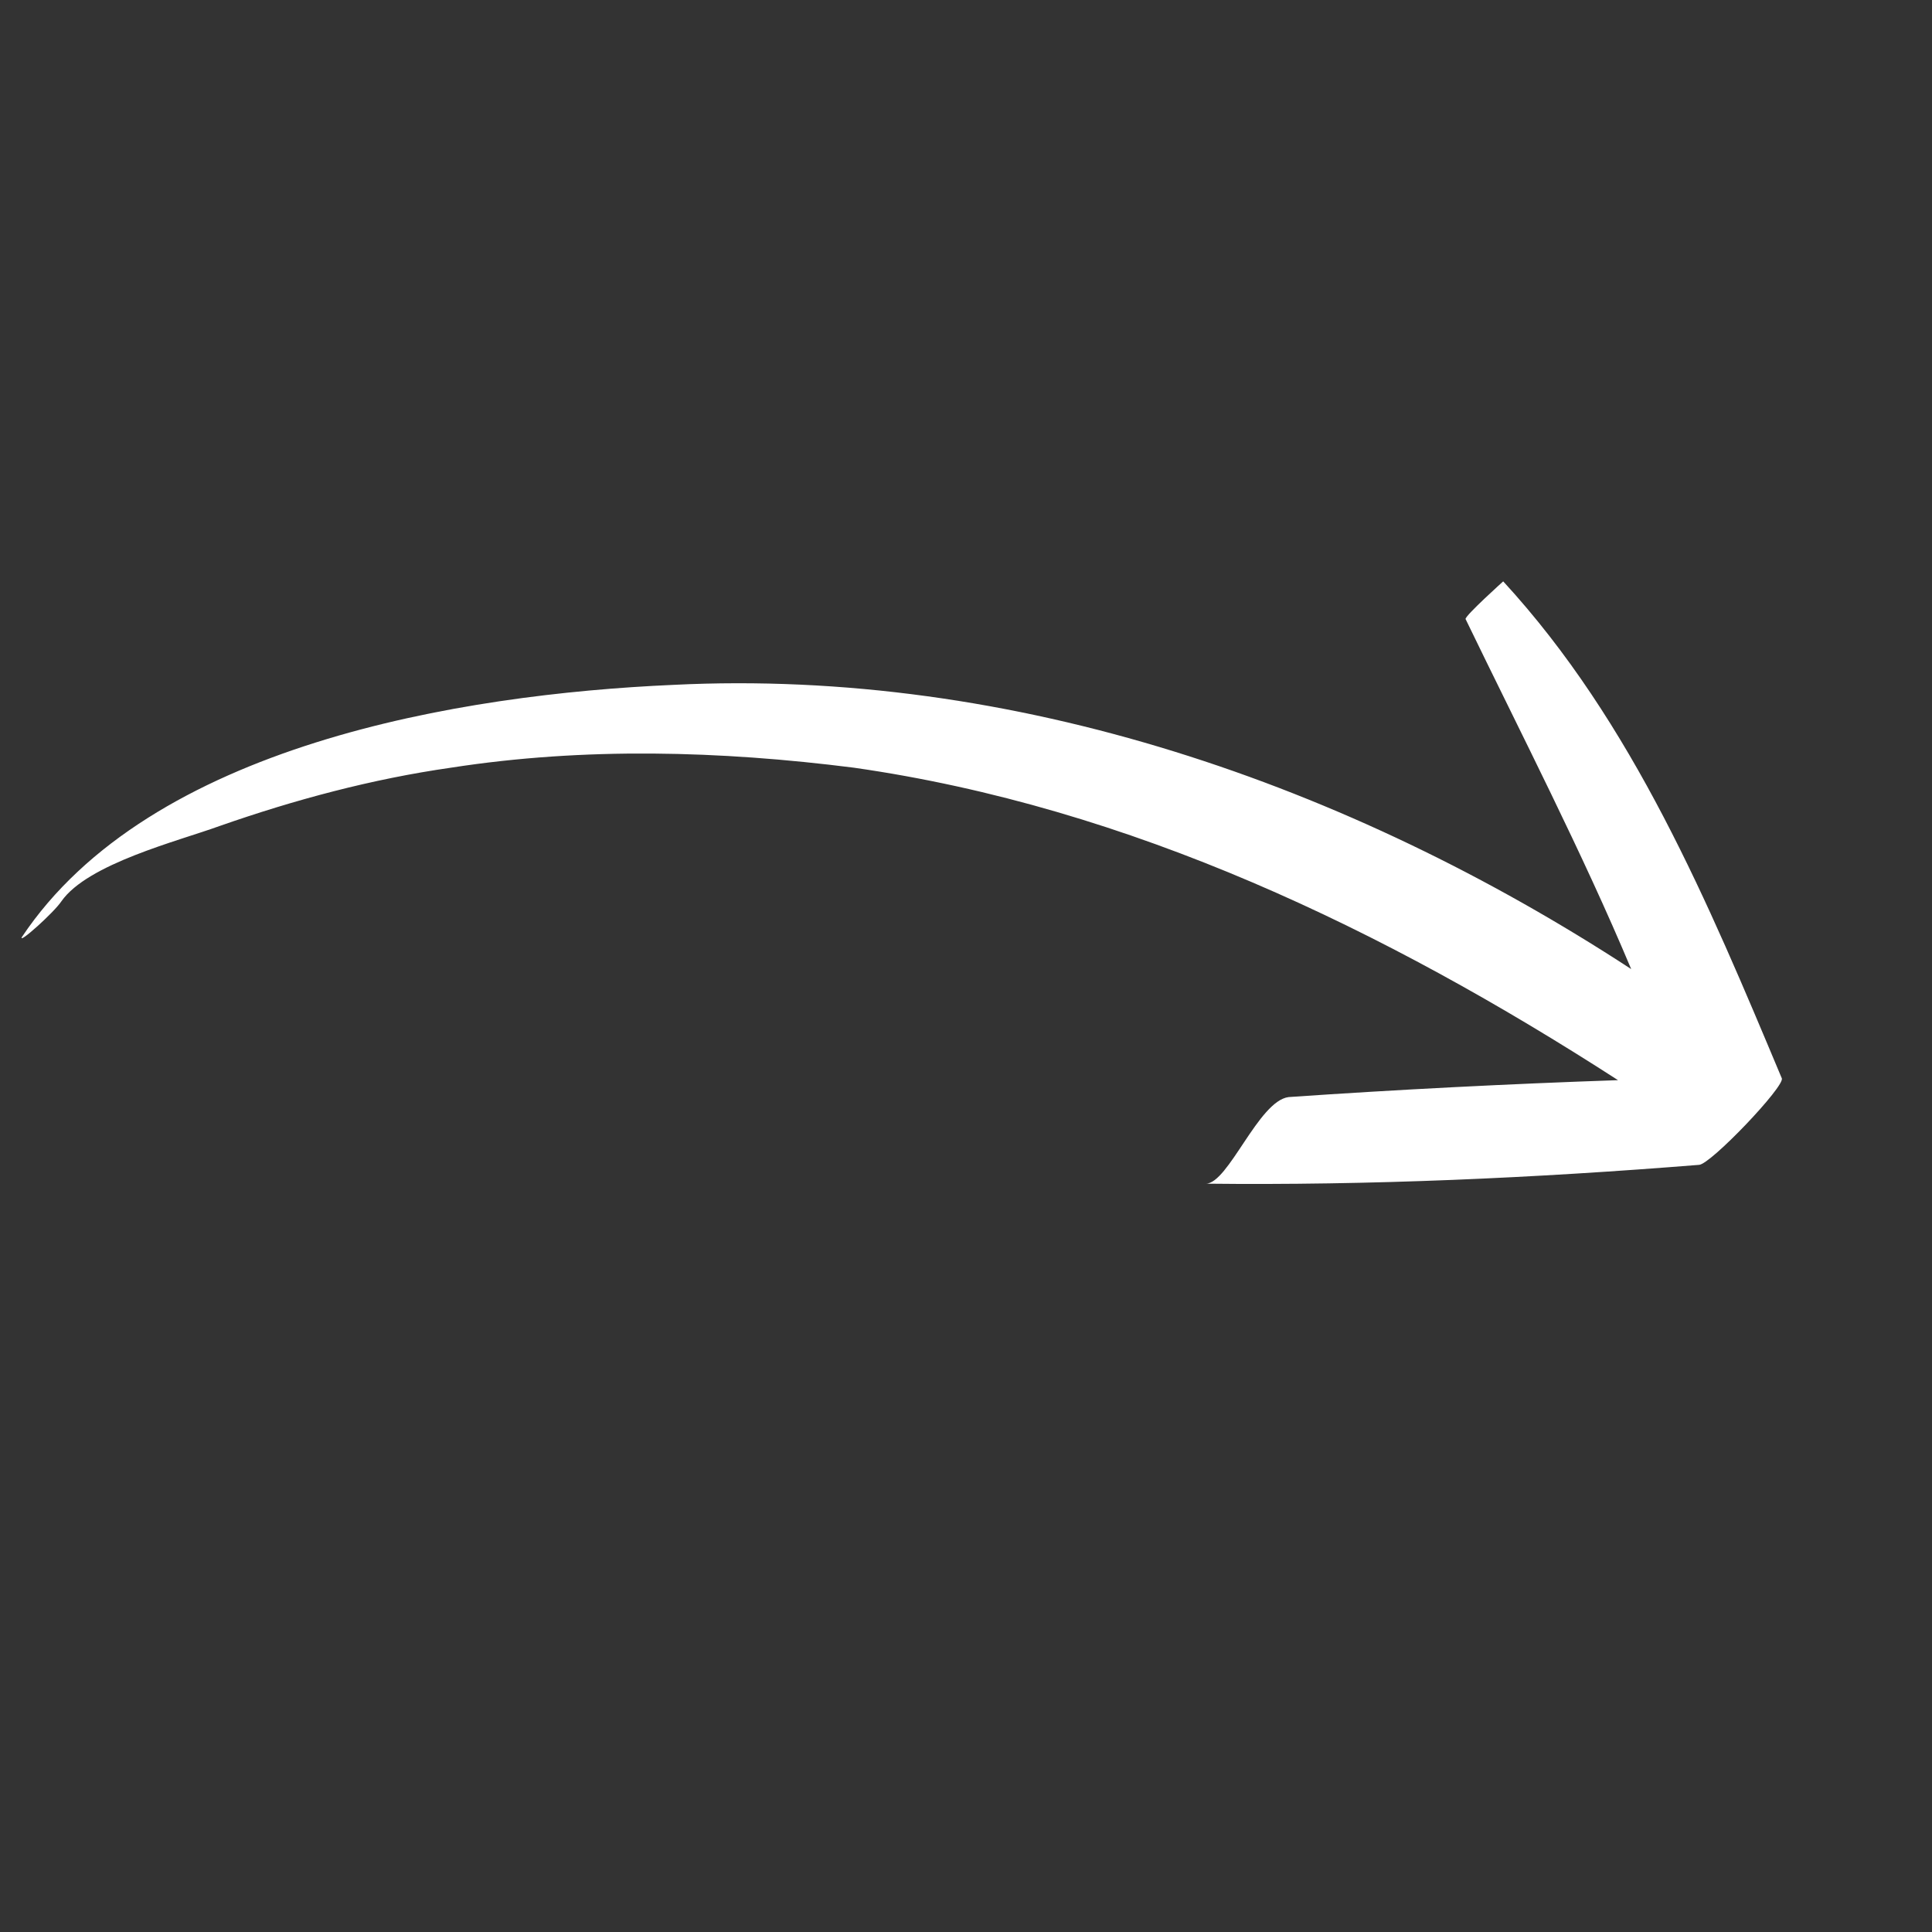 <?xml version="1.0" encoding="UTF-8"?> <svg xmlns="http://www.w3.org/2000/svg" width="57" height="57" viewBox="0 0 57 57" fill="none"><rect x="0" y="0" width="57" height="57" fill="#333333" stroke="none"/> <g clip-path="url(#clip0_68_351)"> <path d="M1.811 26.592C2.588 25.481 5.254 24.815 6.476 24.371C8.697 23.593 10.974 22.983 13.306 22.649C17.249 22.038 21.247 22.149 25.19 22.649C33.353 23.816 40.85 27.425 47.736 31.868C44.515 31.979 41.239 32.145 38.018 32.367C37.13 32.479 36.241 34.922 35.575 34.922C40.406 34.977 45.293 34.755 50.124 34.367C50.457 34.367 52.679 32.034 52.568 31.812C50.402 26.648 48.181 21.317 44.349 17.152C44.349 17.152 43.238 18.151 43.238 18.262C44.904 21.705 46.681 25.148 48.125 28.591C39.795 23.149 29.91 19.706 19.859 20.206C13.584 20.483 4.421 21.983 0.645 27.647C0.534 27.869 1.589 26.925 1.811 26.592Z" fill="white"></path> </g> <defs> <clipPath id="clip0_68_351"> <rect width="40.838" height="38.482" fill="white" transform="translate(27.599 0.401) rotate(45)"></rect> </clipPath> </defs> </svg> 